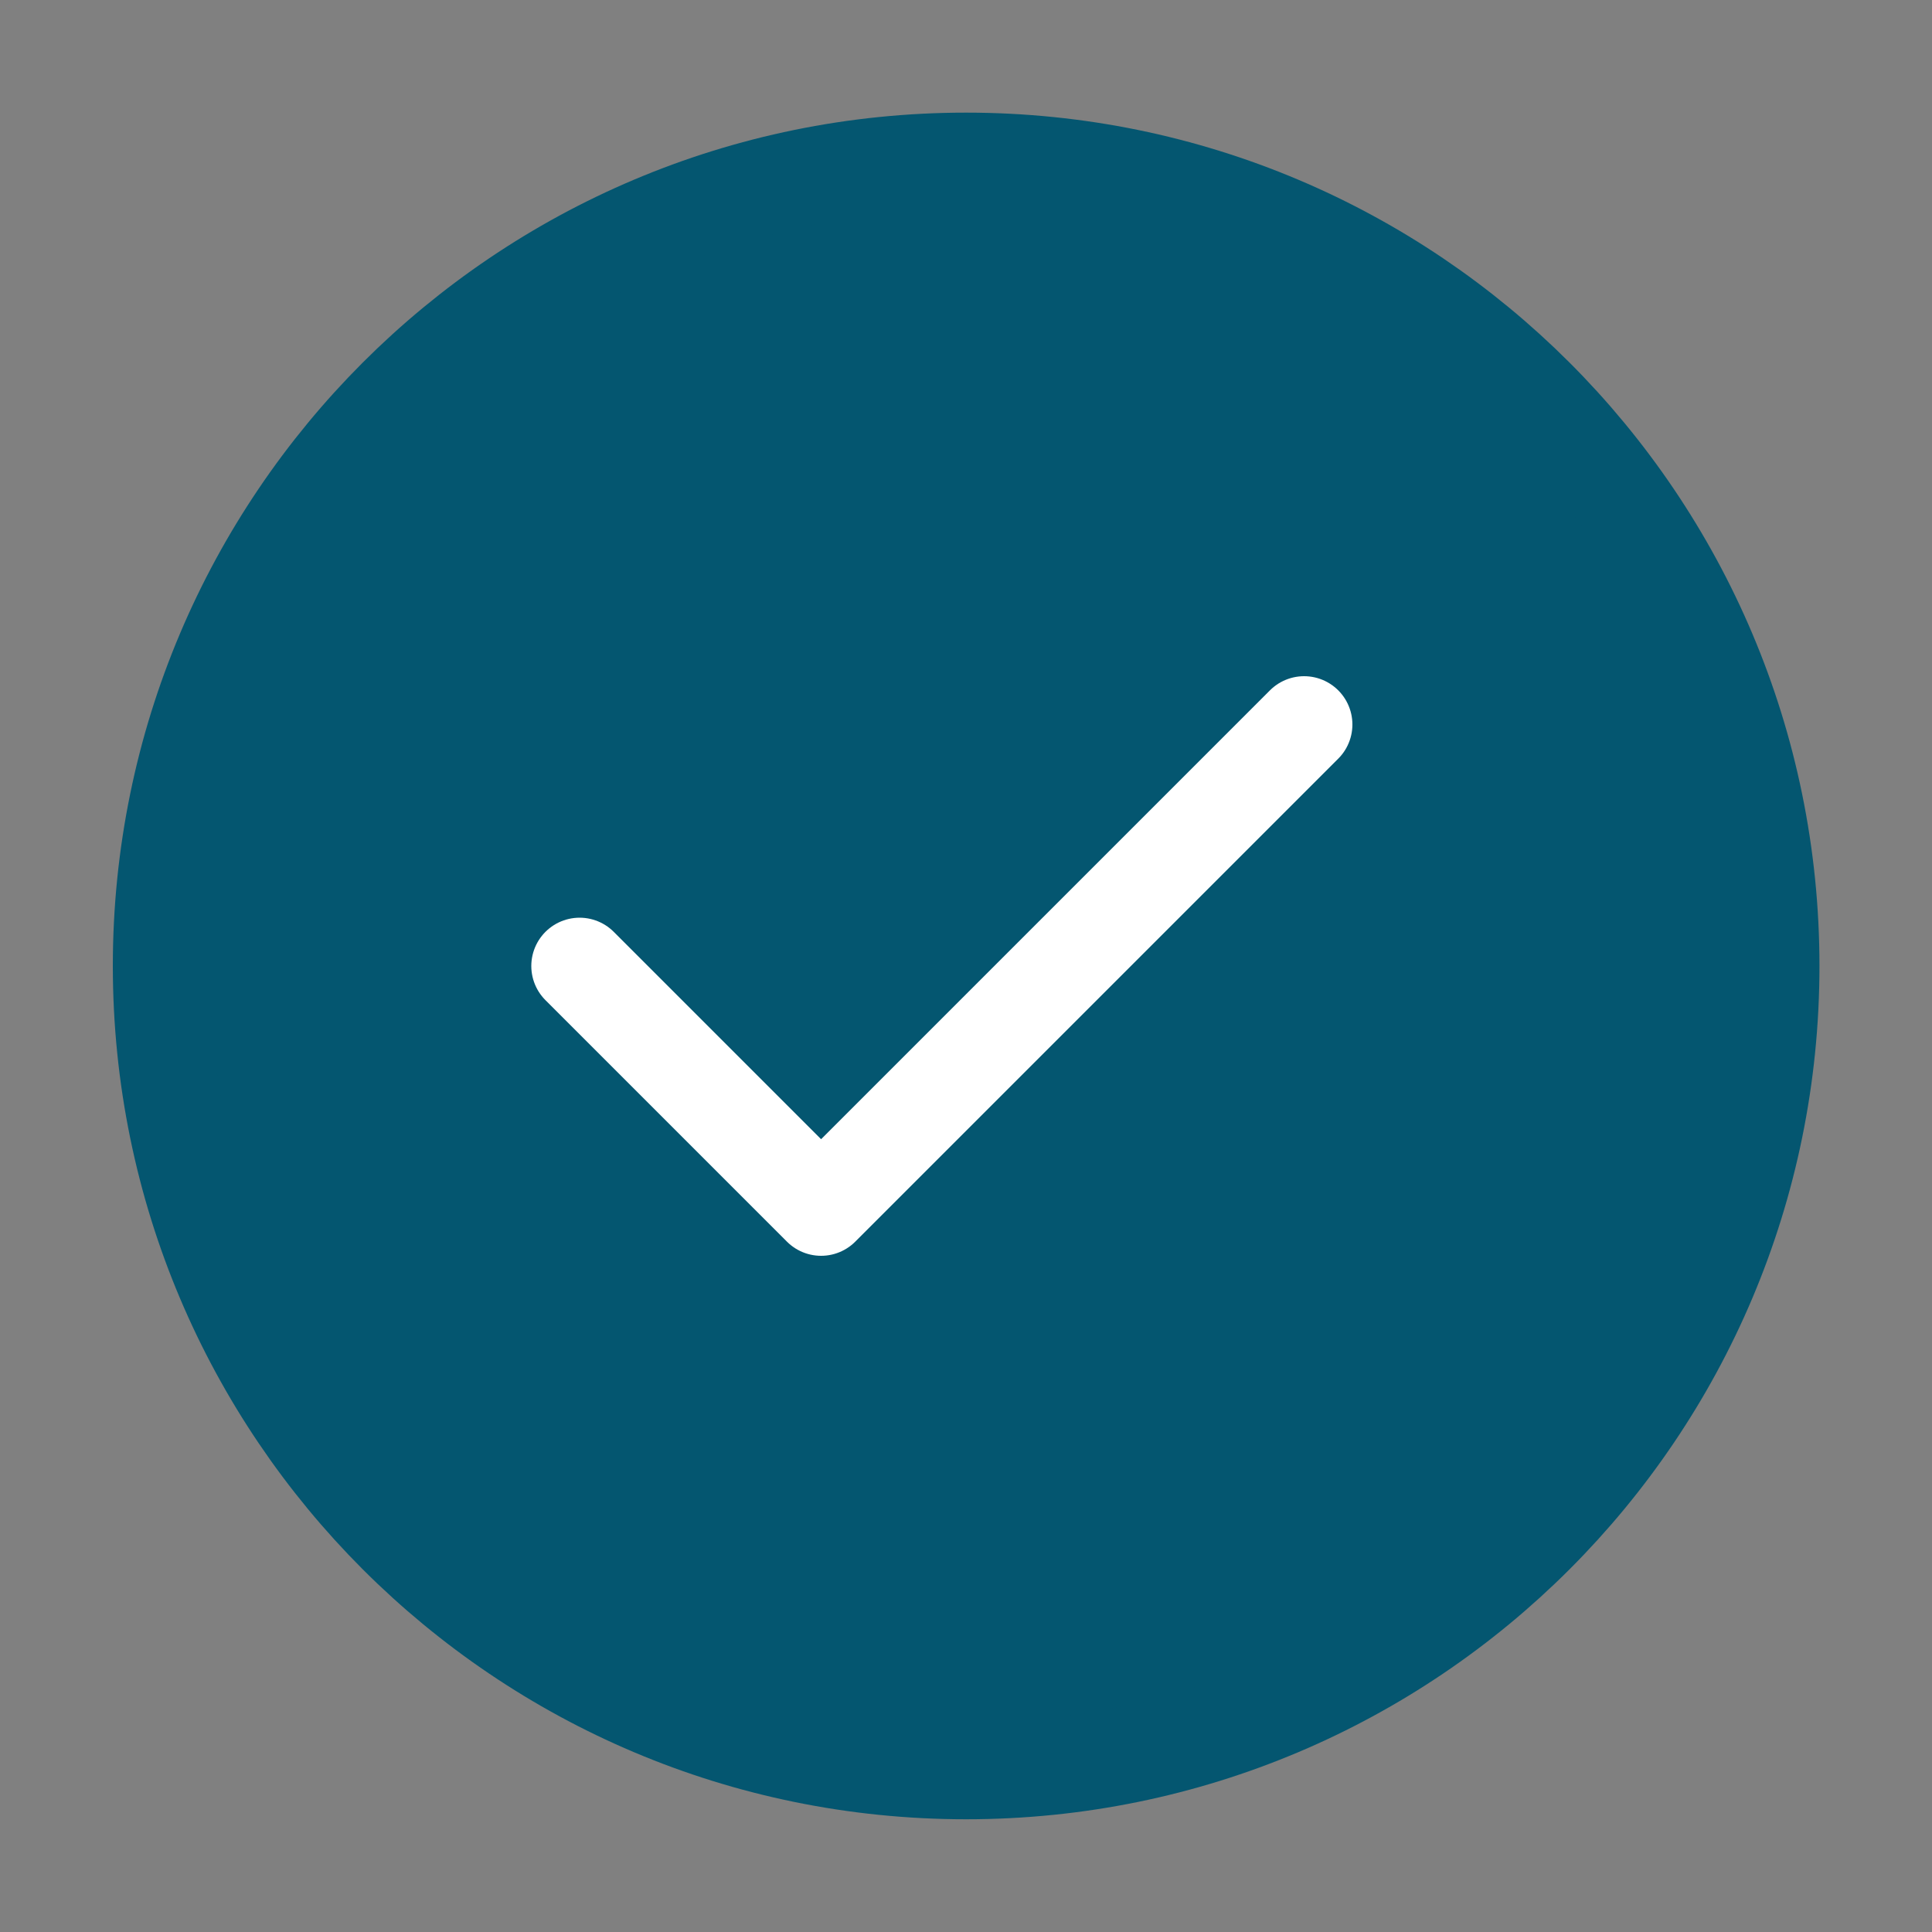 <svg xmlns="http://www.w3.org/2000/svg" fill="none" viewBox="0 0 20 20" height="20" width="20">
<rect x="0" y="0" width="20" height="20" fill="#808080" stroke="none"/>
<path stroke-linejoin="round" stroke-linecap="round" stroke="#045670" fill="#045670" d="M10.001 18.333C14.604 18.333 18.335 14.602 18.335 9.999C18.335 5.397 14.604 1.666 10.001 1.666C5.399 1.666 1.668 5.397 1.668 9.999C1.668 14.602 5.399 18.333 10.001 18.333Z"></path>
<path stroke-linejoin="round" stroke-linecap="round" stroke="white" d="M13.5 7.5L8.5 12.5L6 10"></path>
</svg>
